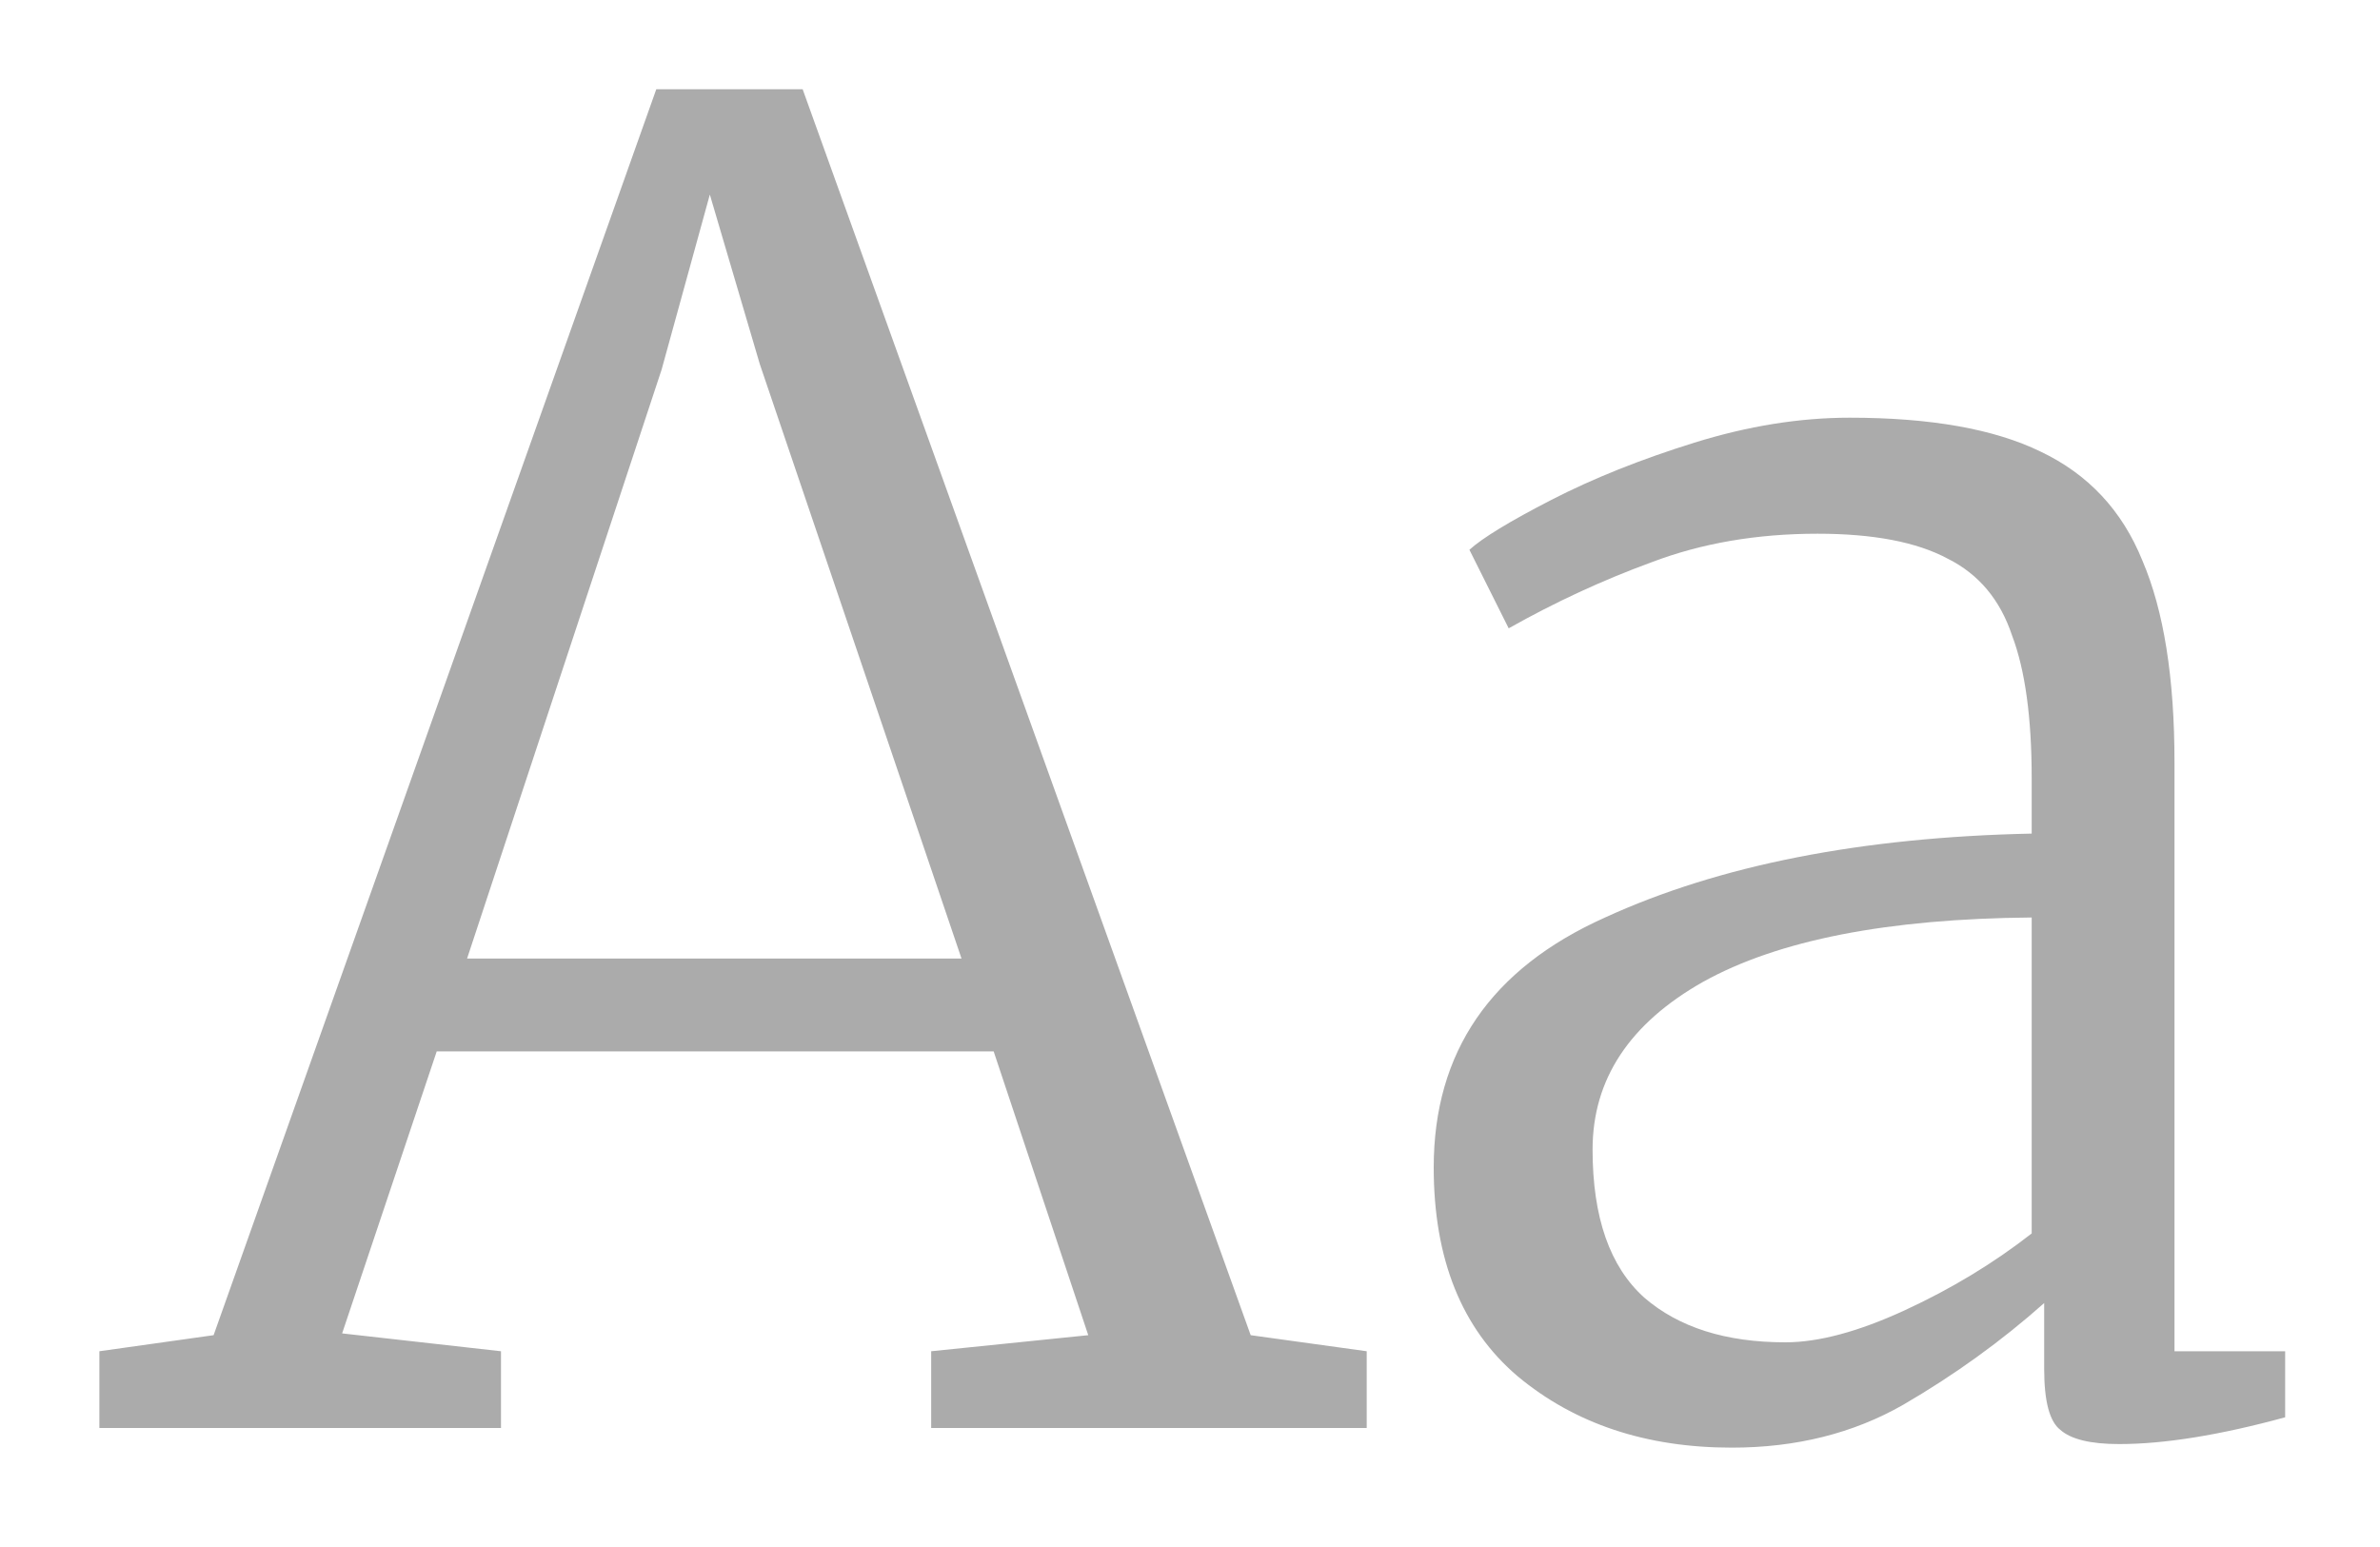 <svg width="20" height="13" viewBox="0 0 20 13" fill="none" xmlns="http://www.w3.org/2000/svg">
<path d="M5.515 0.75H6.745L10.51 11.22L11.485 11.355V12H7.825V11.355L9.145 11.22L8.35 8.835H3.67L2.875 11.205L4.21 11.355V12H0.835V11.355L1.795 11.22L5.515 0.75ZM6.385 3.06L5.965 1.635L5.56 3.105L3.925 8.055H8.08L6.385 3.06ZM12.048 9.81C12.048 8.84 12.528 8.14 13.488 7.71C14.448 7.27 15.643 7.035 17.073 7.005V6.54C17.073 6.03 17.018 5.63 16.908 5.34C16.808 5.04 16.628 4.825 16.368 4.695C16.108 4.555 15.743 4.485 15.273 4.485C14.763 4.485 14.298 4.565 13.878 4.725C13.468 4.875 13.068 5.06 12.678 5.28L12.348 4.62C12.458 4.52 12.688 4.38 13.038 4.2C13.388 4.02 13.788 3.86 14.238 3.72C14.688 3.58 15.123 3.51 15.543 3.51C16.223 3.51 16.758 3.605 17.148 3.795C17.548 3.985 17.833 4.29 18.003 4.71C18.183 5.13 18.273 5.695 18.273 6.405V11.355H19.203V11.91C18.653 12.06 18.188 12.135 17.808 12.135C17.568 12.135 17.403 12.095 17.313 12.015C17.223 11.945 17.178 11.775 17.178 11.505V10.95C16.818 11.27 16.423 11.555 15.993 11.805C15.573 12.045 15.093 12.165 14.553 12.165C13.833 12.165 13.233 11.965 12.753 11.565C12.283 11.165 12.048 10.58 12.048 9.81ZM15.003 11.28C15.283 11.28 15.618 11.19 16.008 11.01C16.398 10.83 16.753 10.615 17.073 10.365V7.71C15.863 7.72 14.943 7.9 14.313 8.25C13.693 8.6 13.383 9.07 13.383 9.66C13.383 10.23 13.528 10.645 13.818 10.905C14.108 11.155 14.503 11.28 15.003 11.28Z" fill="#ABABAB"/>
</svg>
